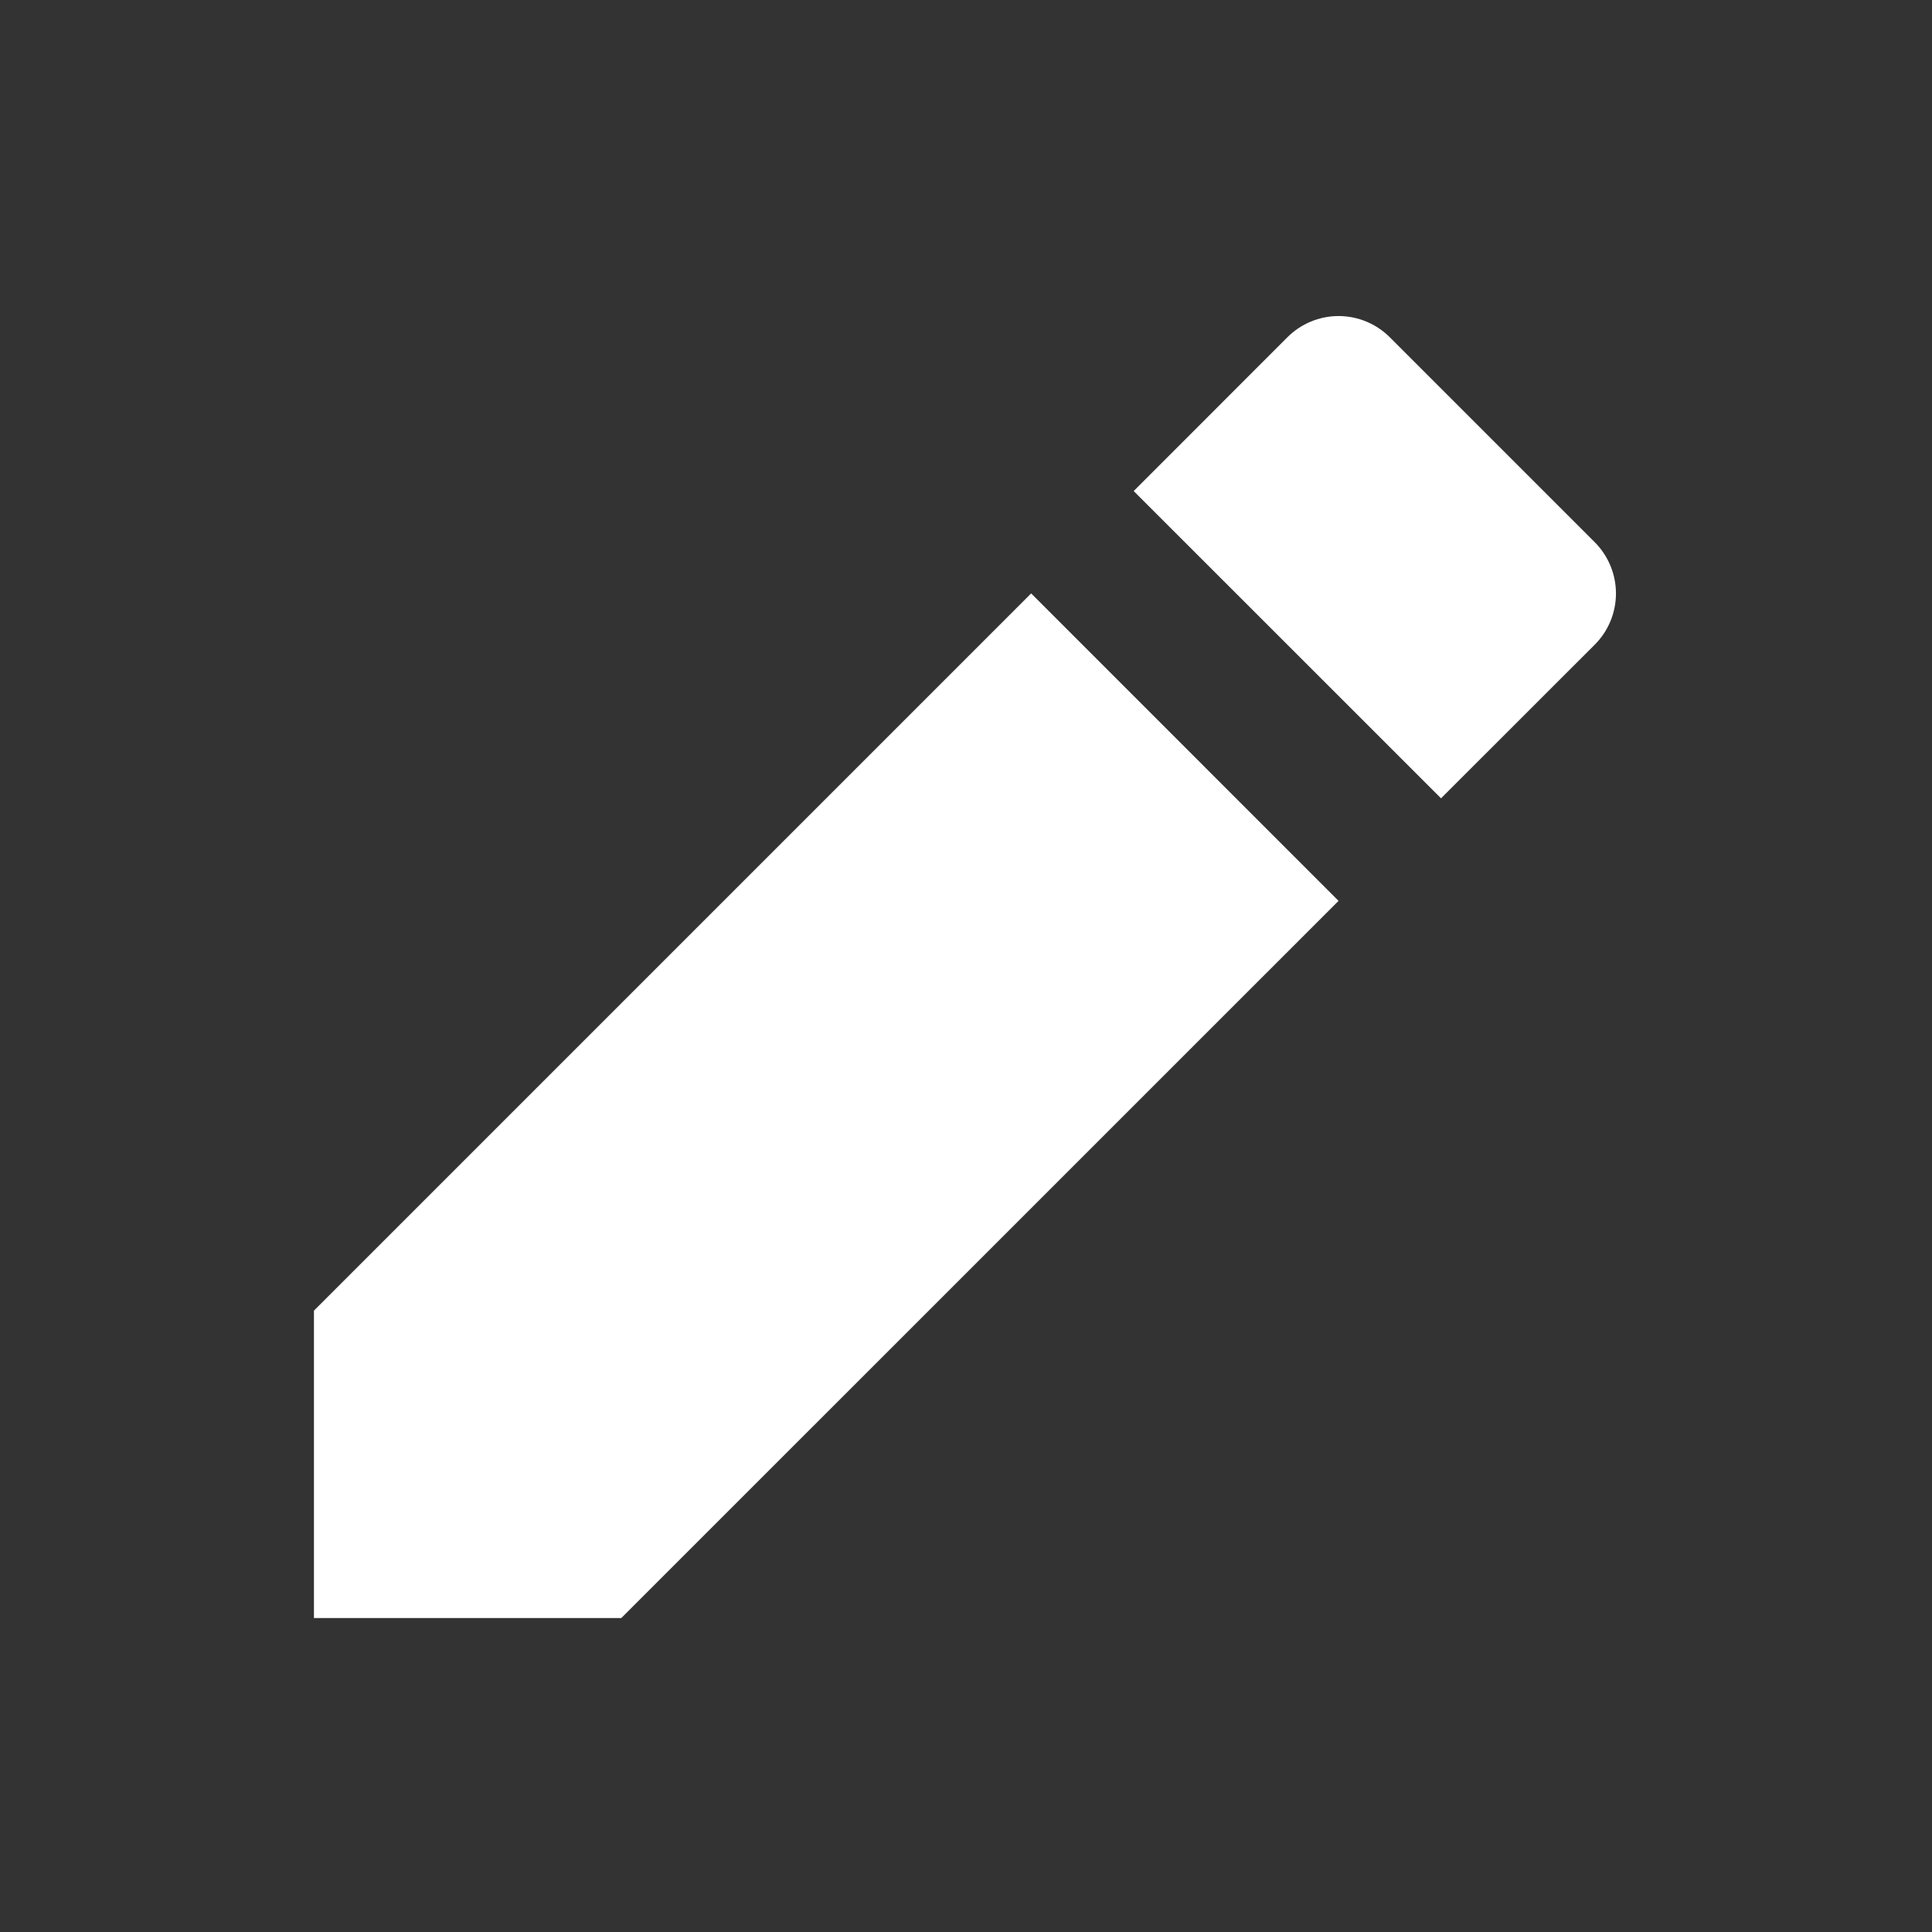 <svg xmlns="http://www.w3.org/2000/svg" width="24" height="24" viewBox="0 0 24 24" fill="none">
<rect x="0" y="0" width="24" height="24" fill="#333333" stroke="none"/>
<script xmlns="" id="magic-eden-extension" data-extension-id="mkpegjkblkkefacfnmkajcjmabijhclg" data-prioritize-magic-eden="false"/><path d="M12.81 7.372L16.628 11.191L7.718 20.1H3.9V16.281L12.81 7.371V7.372ZM14.083 6.1L15.992 4.19C16.161 4.021 16.39 3.926 16.628 3.926C16.867 3.926 17.096 4.021 17.265 4.19L19.811 6.736C19.979 6.905 20.074 7.134 20.074 7.372C20.074 7.611 19.979 7.84 19.811 8.008L17.901 9.917L14.083 6.1Z" fill="white"/>
</svg>